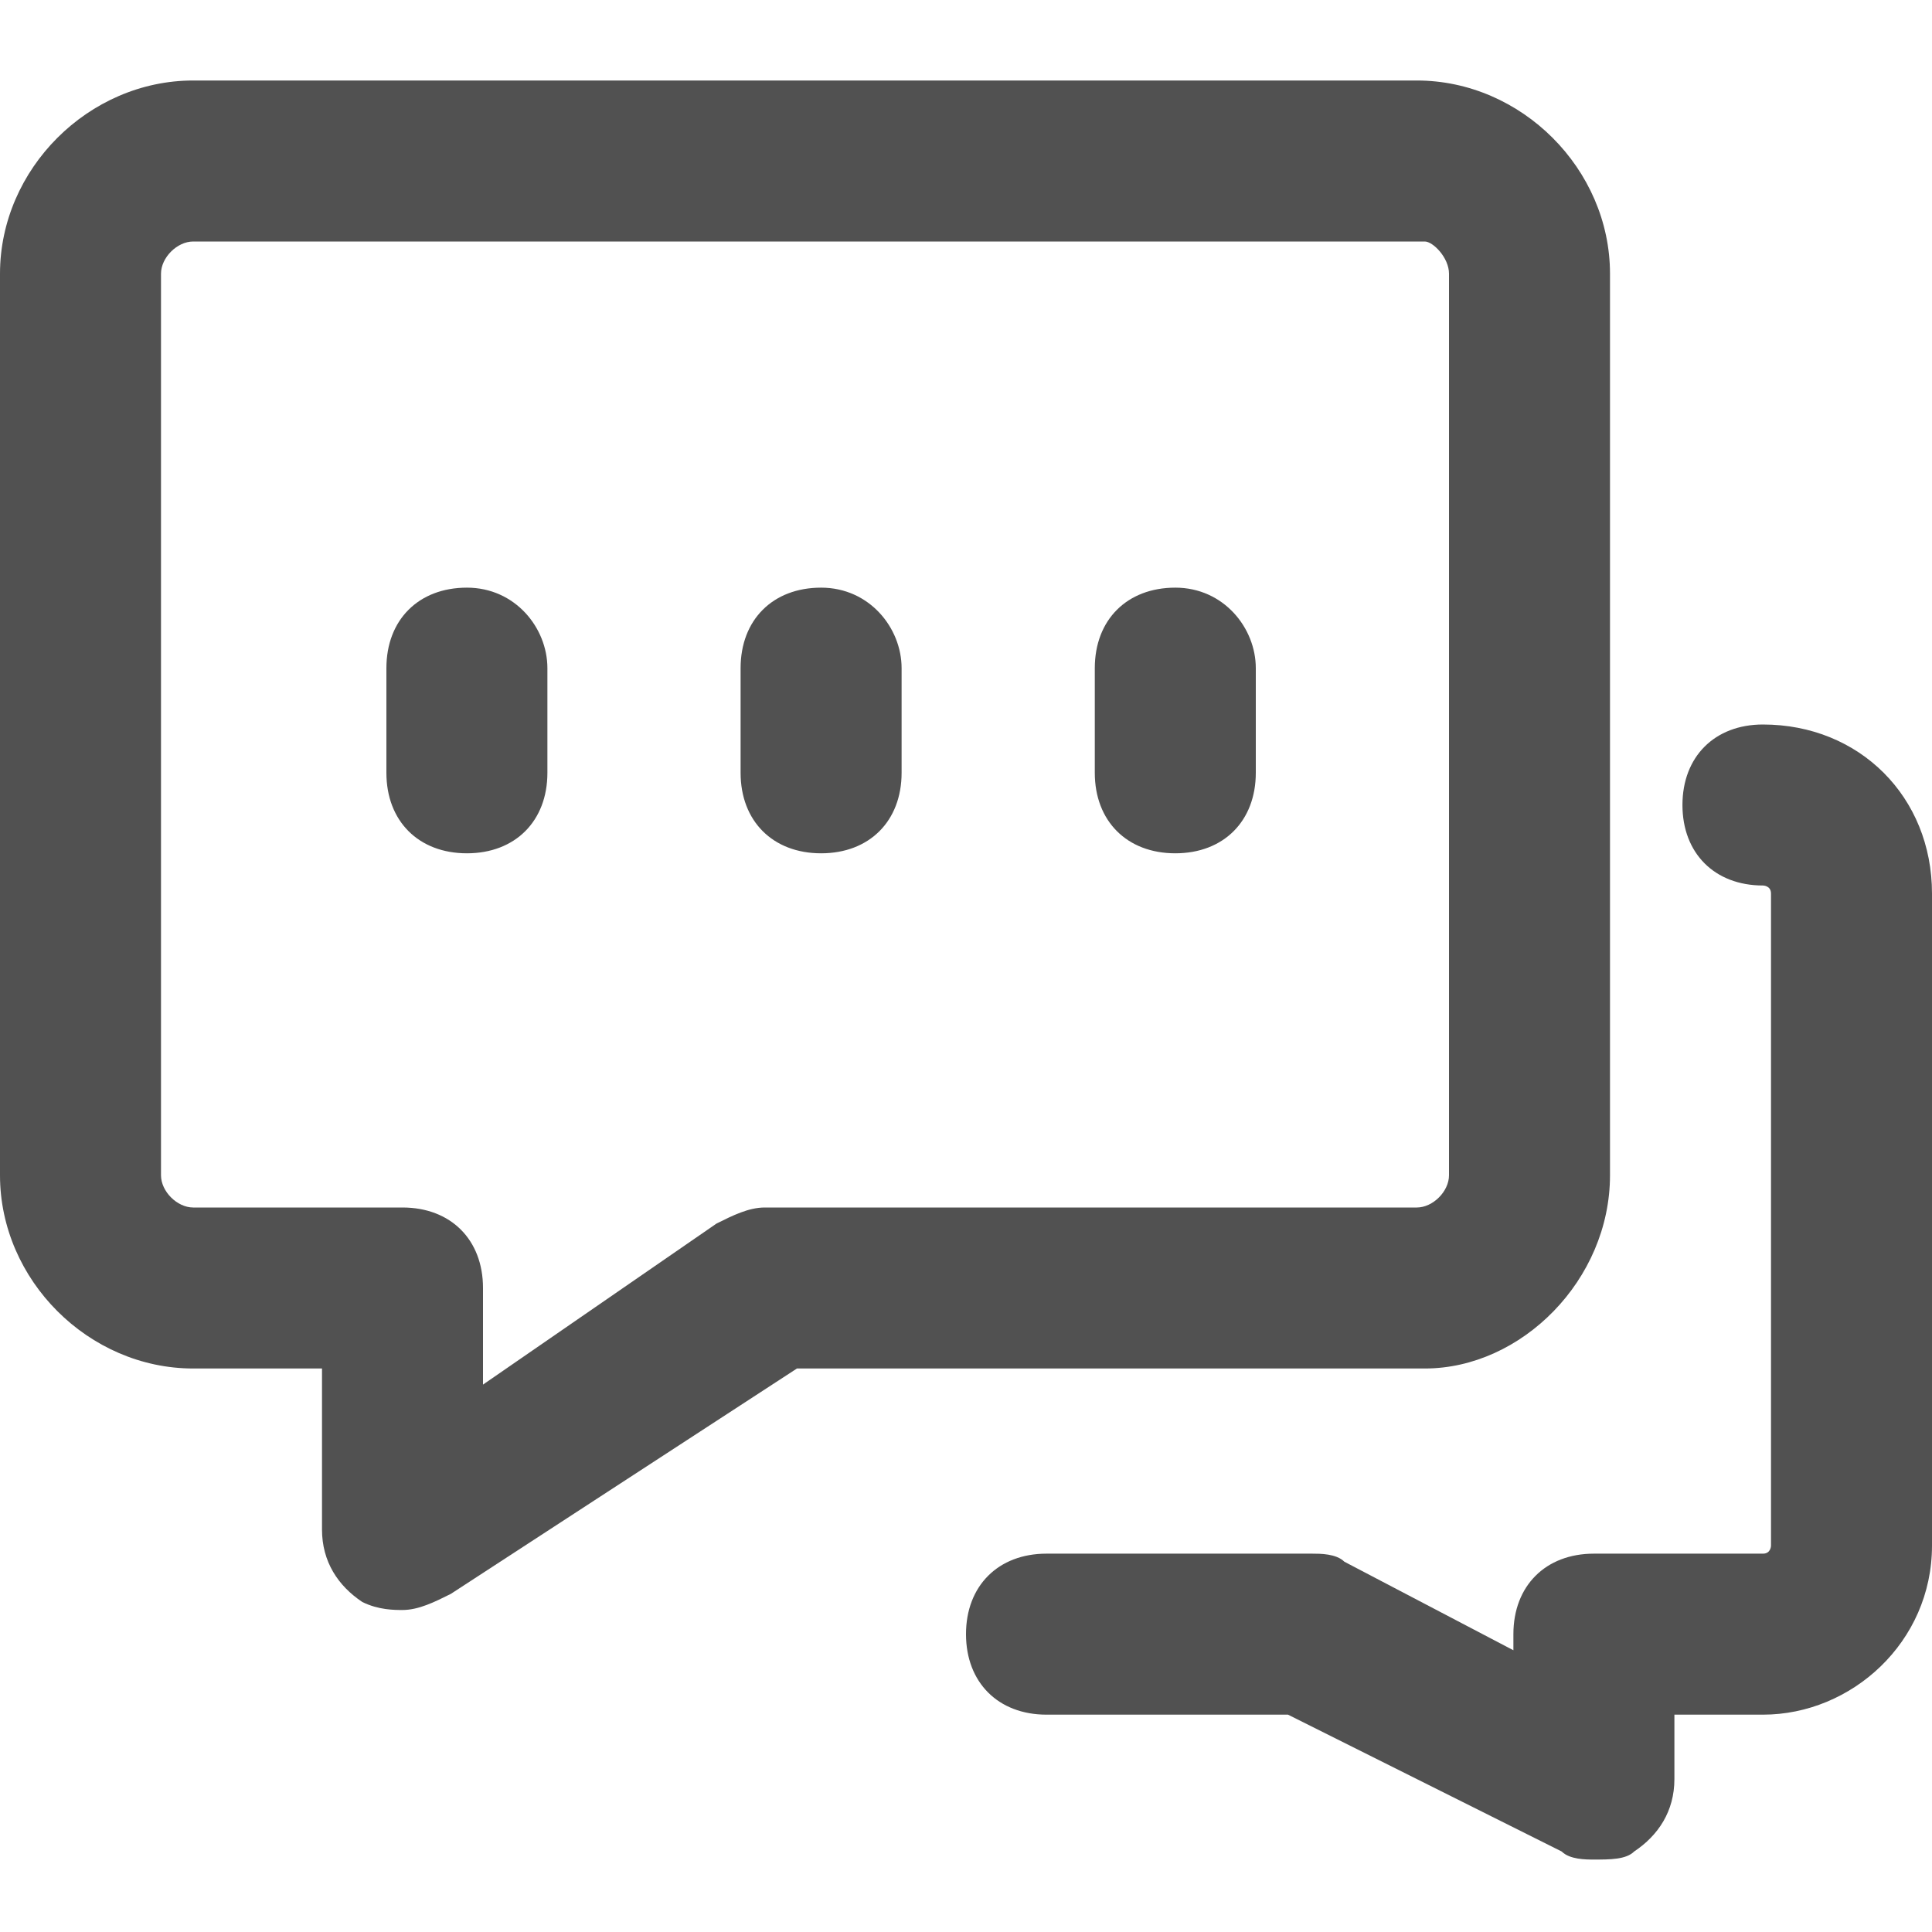 <?xml version="1.0" standalone="no"?><!DOCTYPE svg PUBLIC "-//W3C//DTD SVG 1.1//EN" "http://www.w3.org/Graphics/SVG/1.1/DTD/svg11.dtd"><svg t="1747379737706" class="icon" viewBox="0 0 1024 1024" version="1.1" xmlns="http://www.w3.org/2000/svg" p-id="35520" xmlns:xlink="http://www.w3.org/1999/xlink" width="200" height="200"><path d="M853.333 622.933V145.067C853.333 89.6 806.4 42.667 750.933 42.667H102.4C46.933 42.667 0 89.6 0 145.067v477.867C0 678.4 46.933 725.333 102.4 725.333H170.667v85.333c0 17.067 8.533 29.867 21.333 38.4 8.533 4.267 17.067 4.267 21.333 4.267 8.533 0 17.067-4.267 25.6-8.533L422.4 725.333h332.8c51.2 0 98.133-46.933 98.133-102.4zM405.333 640c-8.533 0-17.067 4.267-25.6 8.533l-123.733 85.333V682.667c0-25.6-17.067-42.667-42.667-42.667H102.4c-8.533 0-17.067-8.533-17.067-17.067V145.067c0-8.533 8.533-17.067 17.067-17.067h652.8c4.267 0 12.8 8.533 12.8 17.067v477.867c0 8.533-8.533 17.067-17.067 17.067H405.333z" p-id="35521" fill="#515151"></path><path d="M934.4 384c-25.6 0-42.667 17.067-42.667 42.667s17.067 42.667 42.667 42.667c0 0 4.267 0 4.267 4.267v345.6s0 4.267-4.267 4.267h-89.6c-25.6 0-42.667 17.067-42.667 42.667v8.533l-89.6-46.933c-4.267-4.267-12.8-4.267-17.067-4.267H554.667c-25.6 0-42.667 17.067-42.667 42.667s17.067 42.667 42.667 42.667h128l145.067 72.533c4.267 4.267 12.8 4.267 17.067 4.267 8.533 0 17.067 0 21.333-4.267 12.8-8.533 21.333-21.333 21.333-38.4v-34.133h46.933c46.933 0 89.6-38.4 89.6-89.6v-345.6c0-51.2-38.4-89.6-89.6-89.6zM247.467 311.467c-25.6 0-42.667 17.067-42.667 42.667v55.467c0 25.6 17.067 42.667 42.667 42.667s42.667-17.067 42.667-42.667V354.133c0-21.333-17.067-42.667-42.667-42.667zM435.2 311.467c-25.6 0-42.667 17.067-42.667 42.667v55.467c0 25.6 17.067 42.667 42.667 42.667s42.667-17.067 42.667-42.667V354.133c0-21.333-17.067-42.667-42.667-42.667zM622.933 311.467c-25.6 0-42.667 17.067-42.667 42.667v55.467c0 25.6 17.067 42.667 42.667 42.667s42.667-17.067 42.667-42.667V354.133c0-21.333-17.067-42.667-42.667-42.667z" p-id="35522" fill="#515151"></path></svg>